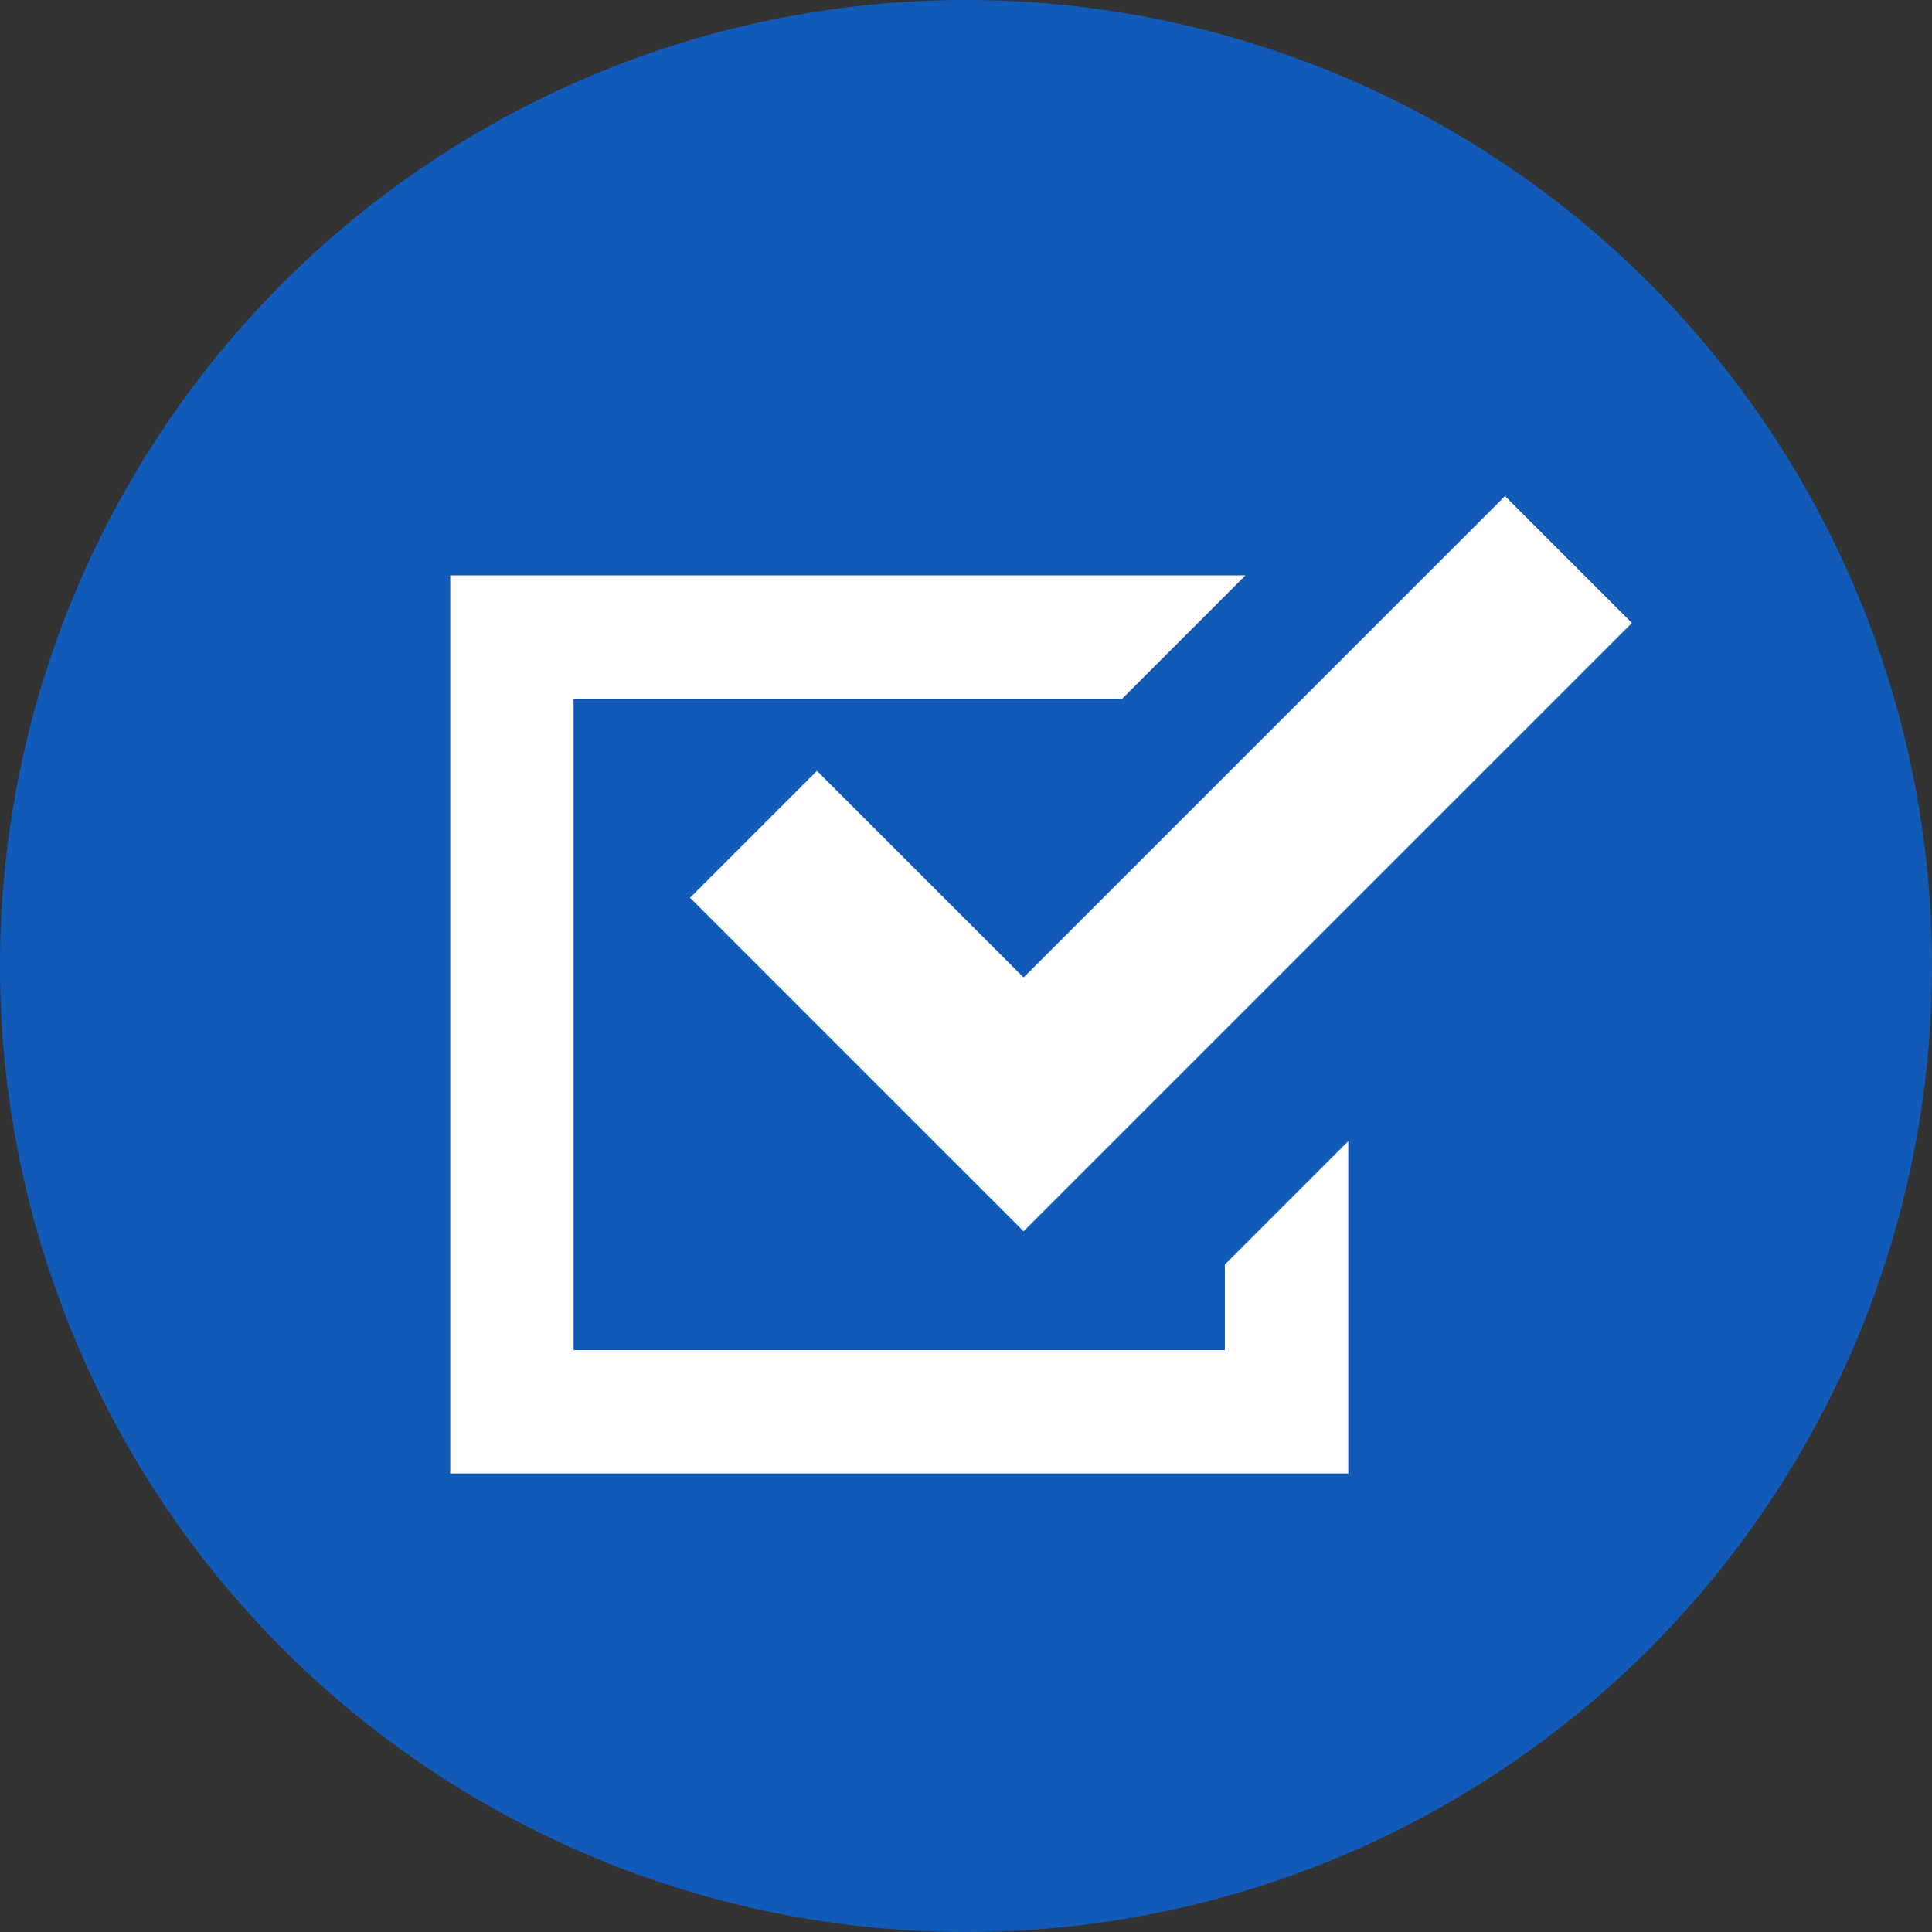 <svg width="103" height="103" viewBox="0 0 103 103" fill="none" xmlns="http://www.w3.org/2000/svg">
<rect x="0" y="0" width="103" height="103" fill="#333333" stroke="none"/>
<circle cx="51.5" cy="51.5" r="51.5" fill="#125ab8"/>
<g clip-path="url(#clip0_595_6058)">
<path d="M65.3 71.977H30.579V37.255H59.819L66.397 30.676H24V78.555H71.878V75.266V60.836L65.3 67.415V71.977Z" fill="#fff"/>
<path d="M43.553 41.095L36.787 47.862L47.802 58.877L54.569 65.644L61.335 58.877L87.001 33.212L80.234 26.445L54.569 52.109L43.553 41.095Z" fill="#fff"/>
</g>
<defs>
<clipPath id="clip0_595_6058">
<rect width="63" height="63" fill="#125ab8" transform="translate(24 21)"/>
</clipPath>
</defs>
</svg>
